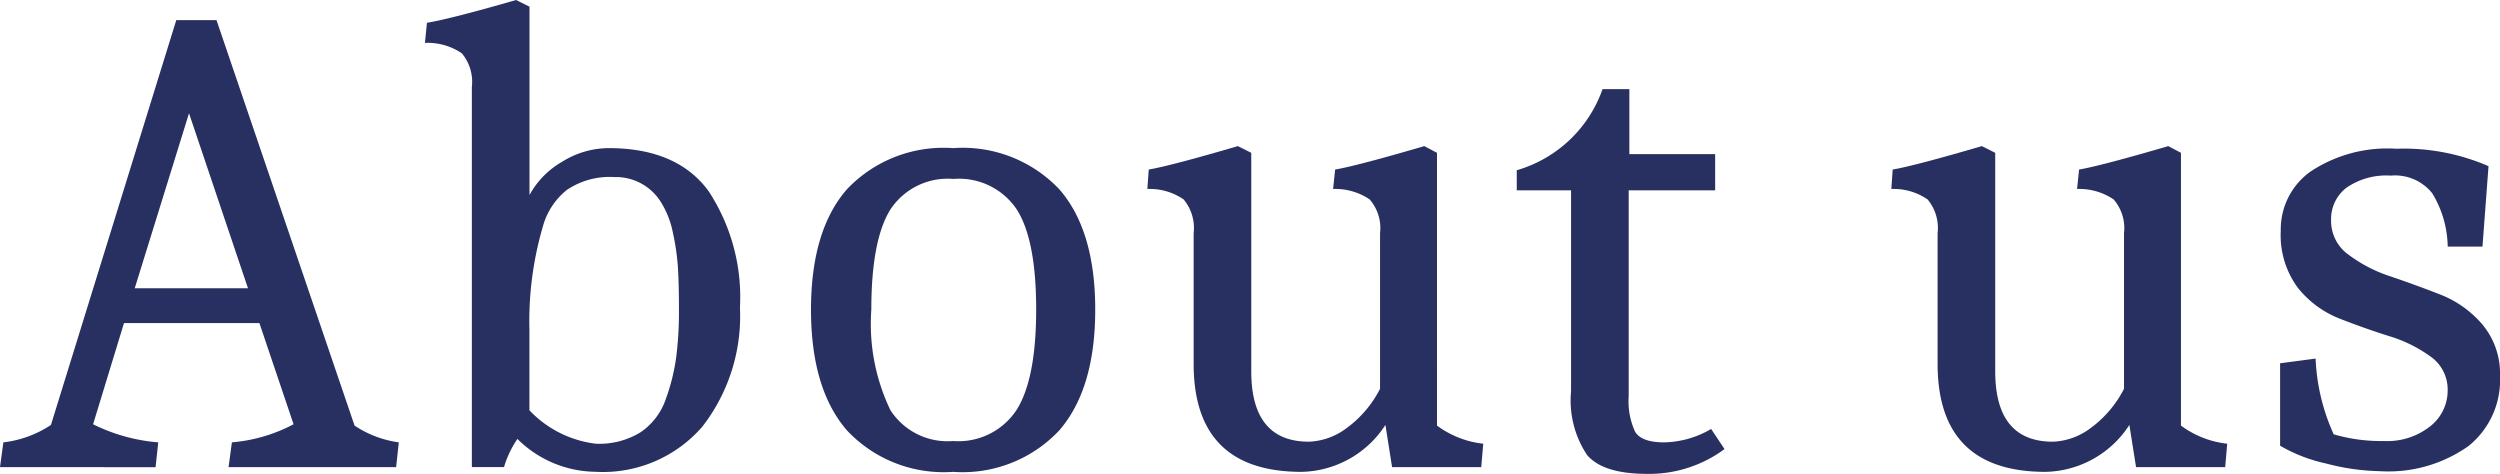<svg xmlns="http://www.w3.org/2000/svg" width="134.278" height="25.452" viewBox="0 0 134.278 25.452"><defs><style>.a{fill:#273061;}</style></defs><title>title</title><path class="a" d="M0,25.092.18,23.76a5.815,5.815,0,0,0,2.556-.936L9.468,1.08h2.16l7.416,21.779a5.645,5.645,0,0,0,2.376.9l-.144,1.332h-9l.18-1.332a8.587,8.587,0,0,0,3.312-.972l-1.836-5.436H6.66L5,22.788A9.566,9.566,0,0,0,8.5,23.76l-.144,1.332ZM10.152,6.084l-2.916,9.4H13.32Z"/><path class="a" d="M32.688,7.956q3.672,0,5.364,2.3a10.372,10.372,0,0,1,1.692,6.263,9.683,9.683,0,0,1-2.016,6.391,7.062,7.062,0,0,1-5.76,2.43,6.034,6.034,0,0,1-4.176-1.764,5.324,5.324,0,0,0-.72,1.512H25.344V4.68a2.4,2.4,0,0,0-.54-1.819,3.282,3.282,0,0,0-1.98-.557l.108-1.08Q24.228,1.008,27.72,0l.72.359V10.476a4.588,4.588,0,0,1,1.746-1.783A4.737,4.737,0,0,1,32.688,7.956ZM35.766,21.42a10.777,10.777,0,0,0,.558-2.269,19.68,19.68,0,0,0,.144-2.483q0-1.368-.054-2.269a12.357,12.357,0,0,0-.27-1.889,4.856,4.856,0,0,0-.612-1.6,2.851,2.851,0,0,0-2.538-1.4,4.117,4.117,0,0,0-2.538.684,3.785,3.785,0,0,0-1.3,1.98,18.067,18.067,0,0,0-.72,5.544v4.32A5.873,5.873,0,0,0,32,23.832a4.219,4.219,0,0,0,2.43-.63A3.543,3.543,0,0,0,35.766,21.42Z"/><path class="a" d="M45.486,23.111Q43.56,20.88,43.56,16.632t1.926-6.462a7.152,7.152,0,0,1,5.706-2.214A7.152,7.152,0,0,1,56.9,10.17q1.926,2.214,1.926,6.462T56.9,23.111a7.12,7.12,0,0,1-5.706,2.233A7.12,7.12,0,0,1,45.486,23.111Zm2.34-11.861Q46.8,12.888,46.8,16.632a10.683,10.683,0,0,0,1.026,5.4,3.652,3.652,0,0,0,3.366,1.656,3.742,3.742,0,0,0,3.4-1.656q1.06-1.656,1.062-5.4T54.612,11.25a3.73,3.73,0,0,0-3.4-1.639A3.685,3.685,0,0,0,47.826,11.25Z"/><path class="a" d="M69.912,25.344q-5.8,0-5.8-5.8V12.527a2.4,2.4,0,0,0-.54-1.817,3.208,3.208,0,0,0-1.945-.559L61.7,9.107q1.222-.214,4.788-1.259l.719.36V19.943q0,3.781,3.1,3.781a3.584,3.584,0,0,0,1.981-.7,5.988,5.988,0,0,0,1.836-2.141V12.527a2.35,2.35,0,0,0-.559-1.817,3.294,3.294,0,0,0-1.962-.559l.108-1.044q1.224-.214,4.789-1.259l.683.36V22.859a5.1,5.1,0,0,0,2.484.973l-.108,1.26H74.771l-.359-2.268A5.487,5.487,0,0,1,69.912,25.344Z"/><path class="a" d="M92.626,24.12a6.8,6.8,0,0,1-4.157,1.332q-2.358,0-3.222-1.009a5.277,5.277,0,0,1-.864-3.42v-10.8H81.467V9.144a6.927,6.927,0,0,0,4.608-4.356h1.44V8.28h4.608v1.944H87.479V21.275a3.925,3.925,0,0,0,.342,1.909q.341.576,1.566.576a5.17,5.17,0,0,0,2.52-.72Z"/><path class="a" d="M109.871,25.344q-5.8,0-5.8-5.8V12.527a2.4,2.4,0,0,0-.54-1.817,3.21,3.21,0,0,0-1.945-.559l.073-1.044q1.222-.214,4.788-1.259l.719.36V19.943q0,3.781,3.1,3.781a3.584,3.584,0,0,0,1.981-.7,5.988,5.988,0,0,0,1.836-2.141V12.527a2.35,2.35,0,0,0-.559-1.817,3.294,3.294,0,0,0-1.962-.559l.108-1.044q1.224-.214,4.788-1.259l.684.36V22.859a5.1,5.1,0,0,0,2.484.973l-.108,1.26H114.73l-.359-2.268A5.487,5.487,0,0,1,109.871,25.344Z"/><path class="a" d="M130.642,10.386a2.557,2.557,0,0,0-2.232-.954,3.775,3.775,0,0,0-2.376.648,2.121,2.121,0,0,0-.828,1.764,2.218,2.218,0,0,0,.936,1.836,7.763,7.763,0,0,0,2.268,1.17q1.331.45,2.664.972a5.666,5.666,0,0,1,2.268,1.619,4.106,4.106,0,0,1,.936,2.754,4.544,4.544,0,0,1-1.693,3.763,7.444,7.444,0,0,1-4.752,1.35,12.052,12.052,0,0,1-2.9-.414,8.388,8.388,0,0,1-2.466-.955V19.512l1.907-.252a10.871,10.871,0,0,0,.973,4.068,9.082,9.082,0,0,0,2.7.36,3.717,3.717,0,0,0,2.484-.792,2.436,2.436,0,0,0,.936-1.926,2.16,2.16,0,0,0-.918-1.819,7.476,7.476,0,0,0-2.232-1.1q-1.314-.414-2.646-.936a5.369,5.369,0,0,1-2.25-1.656,4.753,4.753,0,0,1-.918-3.078,3.81,3.81,0,0,1,1.6-3.168,7.47,7.47,0,0,1,4.608-1.224,11.42,11.42,0,0,1,4.95.936l-.324,4.32H131.47A5.68,5.68,0,0,0,130.642,10.386Z"/></svg>